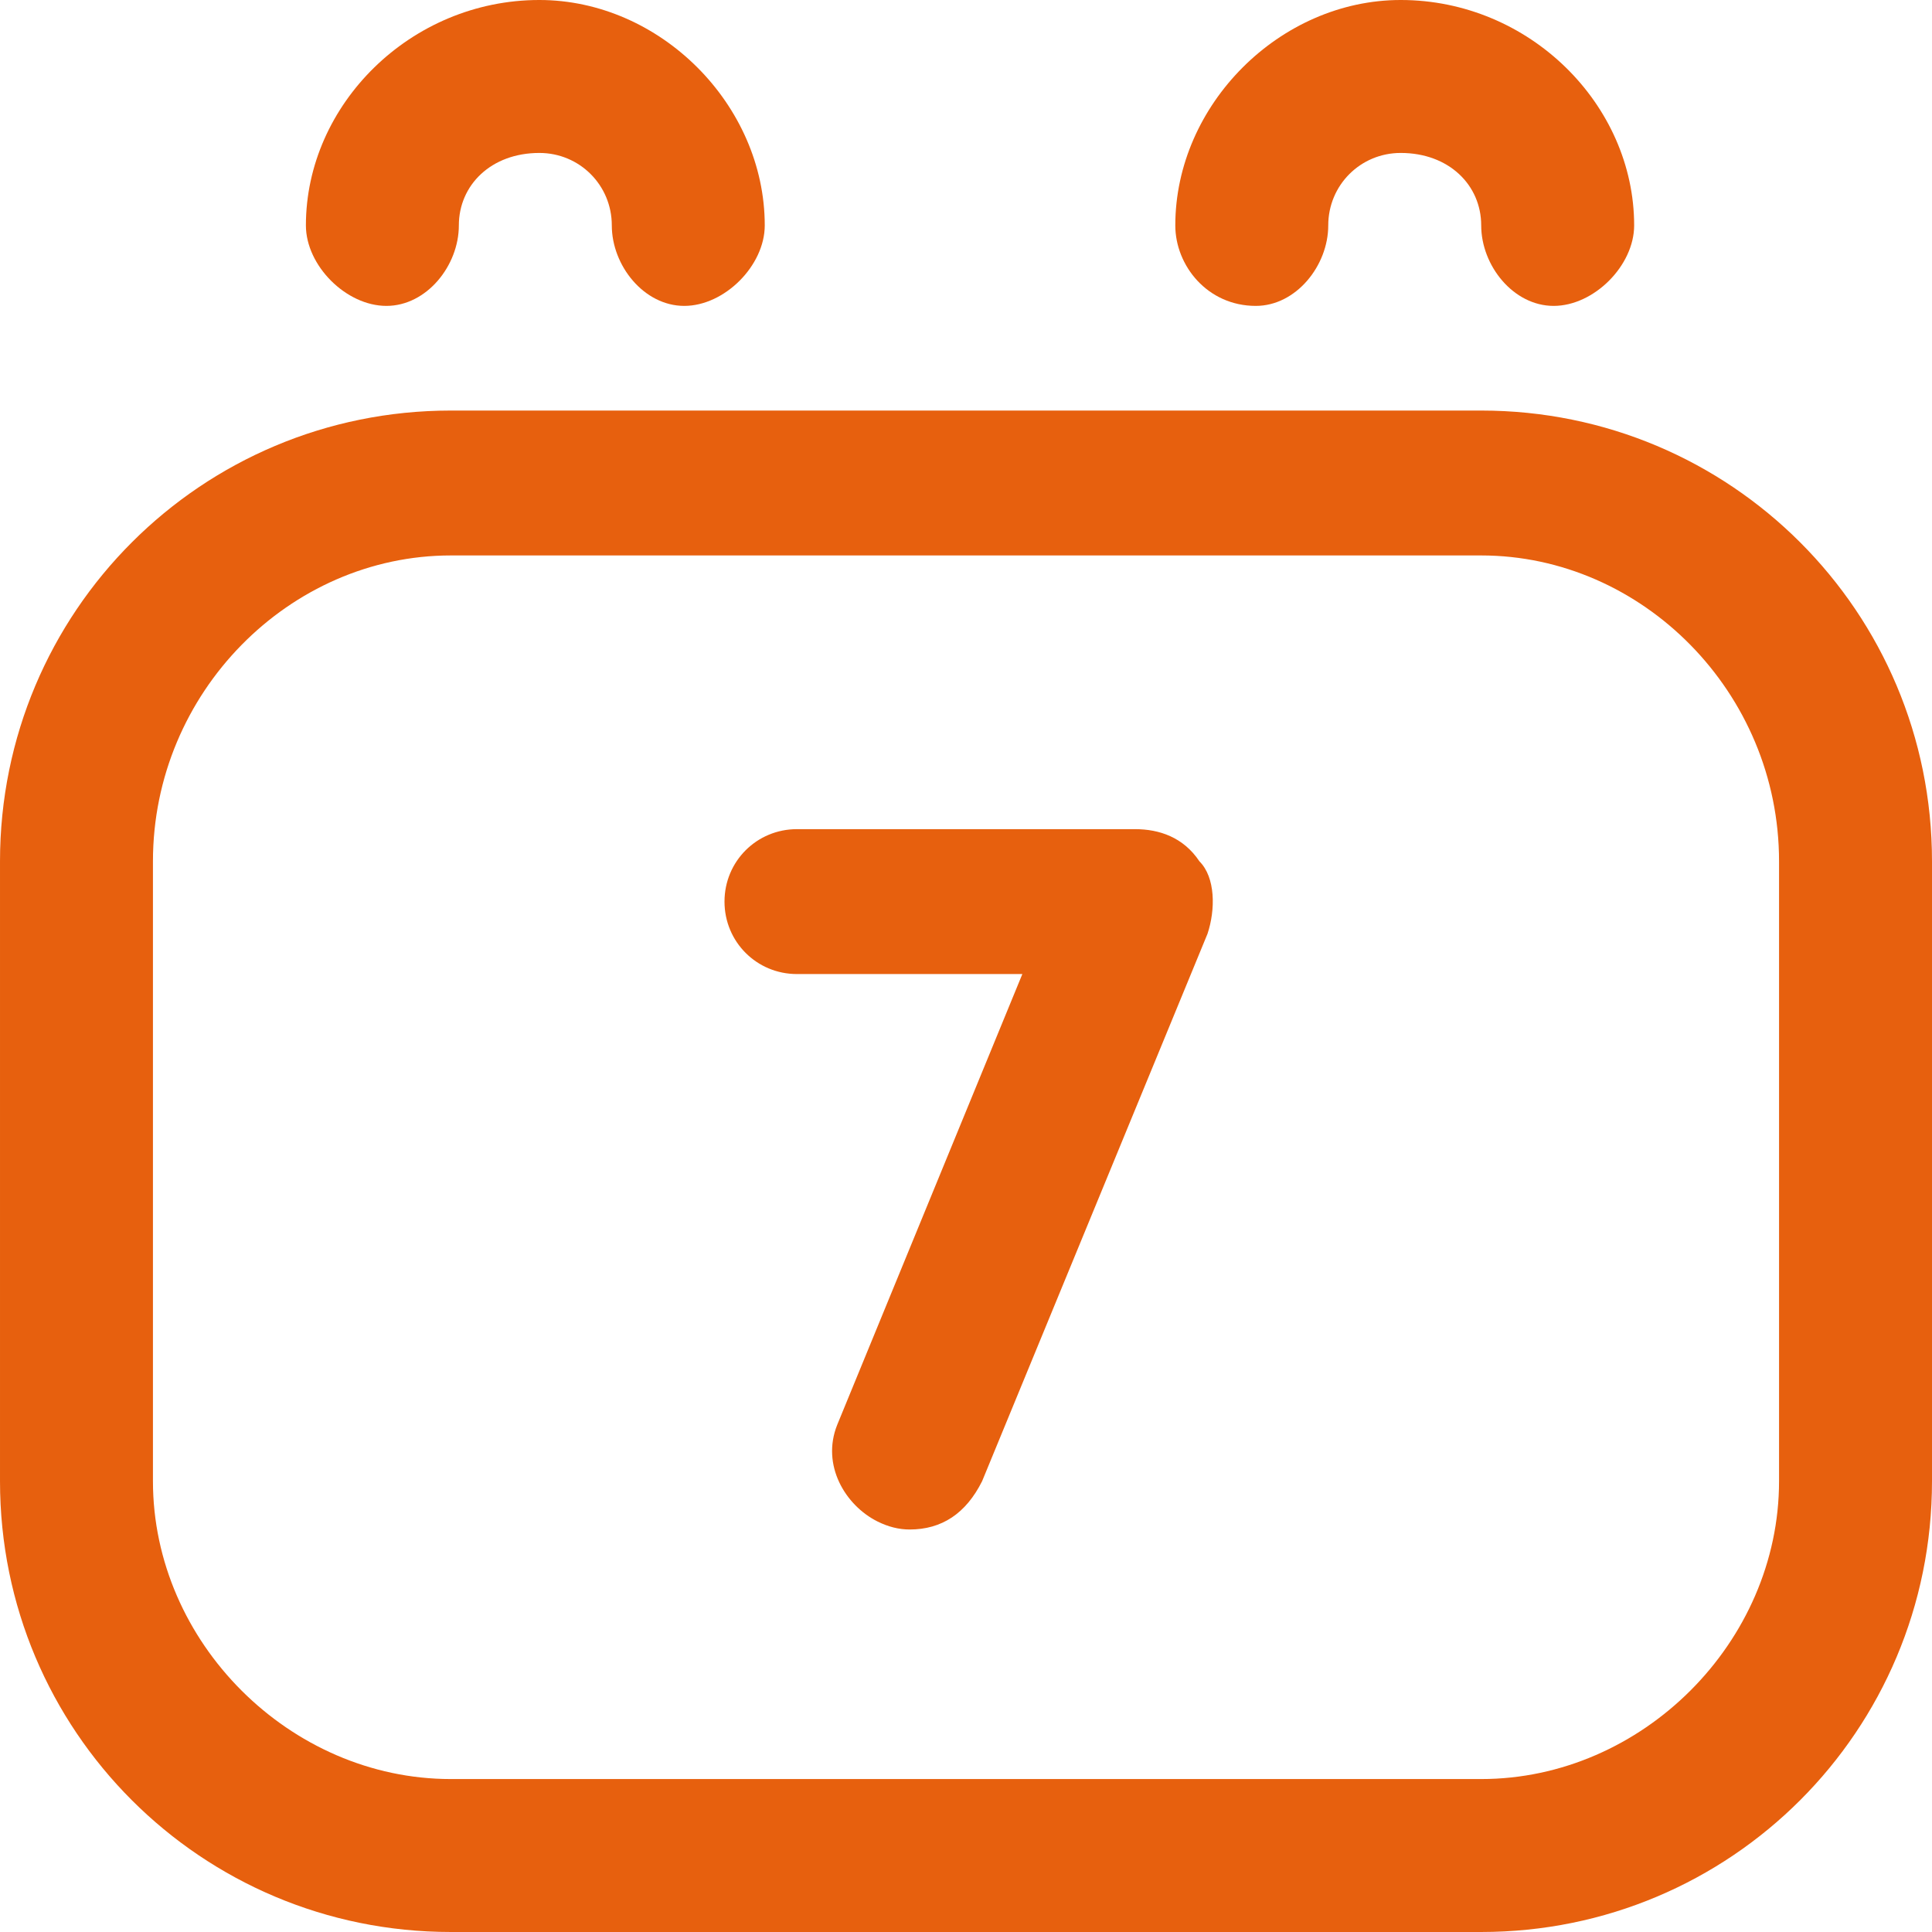 <svg version="1.2" xmlns="http://www.w3.org/2000/svg" viewBox="0 0 24 24" width="24" height="24">
	<title>image</title>
	<defs>
		<clipPath clipPathUnits="userSpaceOnUse" id="cp1">
			<path d="m24 0h-24v24h24z"/>
		</clipPath>
		<clipPath clipPathUnits="userSpaceOnUse" id="cp2">
			<path d="m0 0h24v24h-24z"/>
		</clipPath>
	</defs>
	<style>
		.s0 { fill: #e7600e } 
	</style>
	<g id="Clip-Path" clip-path="url(#cp1)">
		<g>
			<g id="Clip-Path" clip-path="url(#cp2)">
				<g>
					<path fill-rule="evenodd" class="s0" d="m24 10.7v7.7c0 3.1-2.5 5.6-5.6 5.6h-12.8c-3.1 0-5.6-2.5-5.6-5.6v-7.7c0-3.1 2.5-5.6 5.6-5.6h12.8c3.1 0 5.6 2.5 5.6 5.6zm-1.9 0c0-2.1-1.7-3.8-3.7-3.8h-12.8c-2 0-3.7 1.7-3.7 3.8v7.7c0 2 1.7 3.7 3.7 3.7h12.8c2 0 3.7-1.7 3.7-3.7z"/>
					<path class="s0" d="m14.1 10.3h-4.2c-0.5 0-0.9 0.4-0.9 0.9 0 0.5 0.4 0.9 0.9 0.9h2.8l-2.3 5.6c-0.2 0.5 0.1 1 0.5 1.2q0.2 0.1 0.4 0.1c0.4 0 0.7-0.2 0.9-0.6l2.8-6.8c0.1-0.3 0.1-0.7-0.1-0.9-0.2-0.3-0.5-0.4-0.8-0.4z"/>
					<path class="s0" d="m4.8 3.8c0.5 0 0.9-0.5 0.9-1 0-0.5 0.4-0.9 1-0.9 0.5 0 0.9 0.4 0.9 0.9 0 0.5 0.4 1 0.9 1 0.5 0 1-0.5 1-1 0-1.5-1.3-2.8-2.8-2.8-1.6 0-2.9 1.3-2.9 2.8 0 0.5 0.5 1 1 1z"/>
					<path class="s0" d="m15.6 3.8c0.5 0 0.9-0.5 0.9-1 0-0.5 0.4-0.9 0.9-0.9 0.6 0 1 0.4 1 0.9 0 0.5 0.4 1 0.9 1 0.5 0 1-0.5 1-1 0-1.5-1.3-2.8-2.9-2.8-1.5 0-2.8 1.3-2.8 2.8 0 0.5 0.4 1 1 1z"/>
				</g>
			</g>
		</g>
	</g>
</svg>